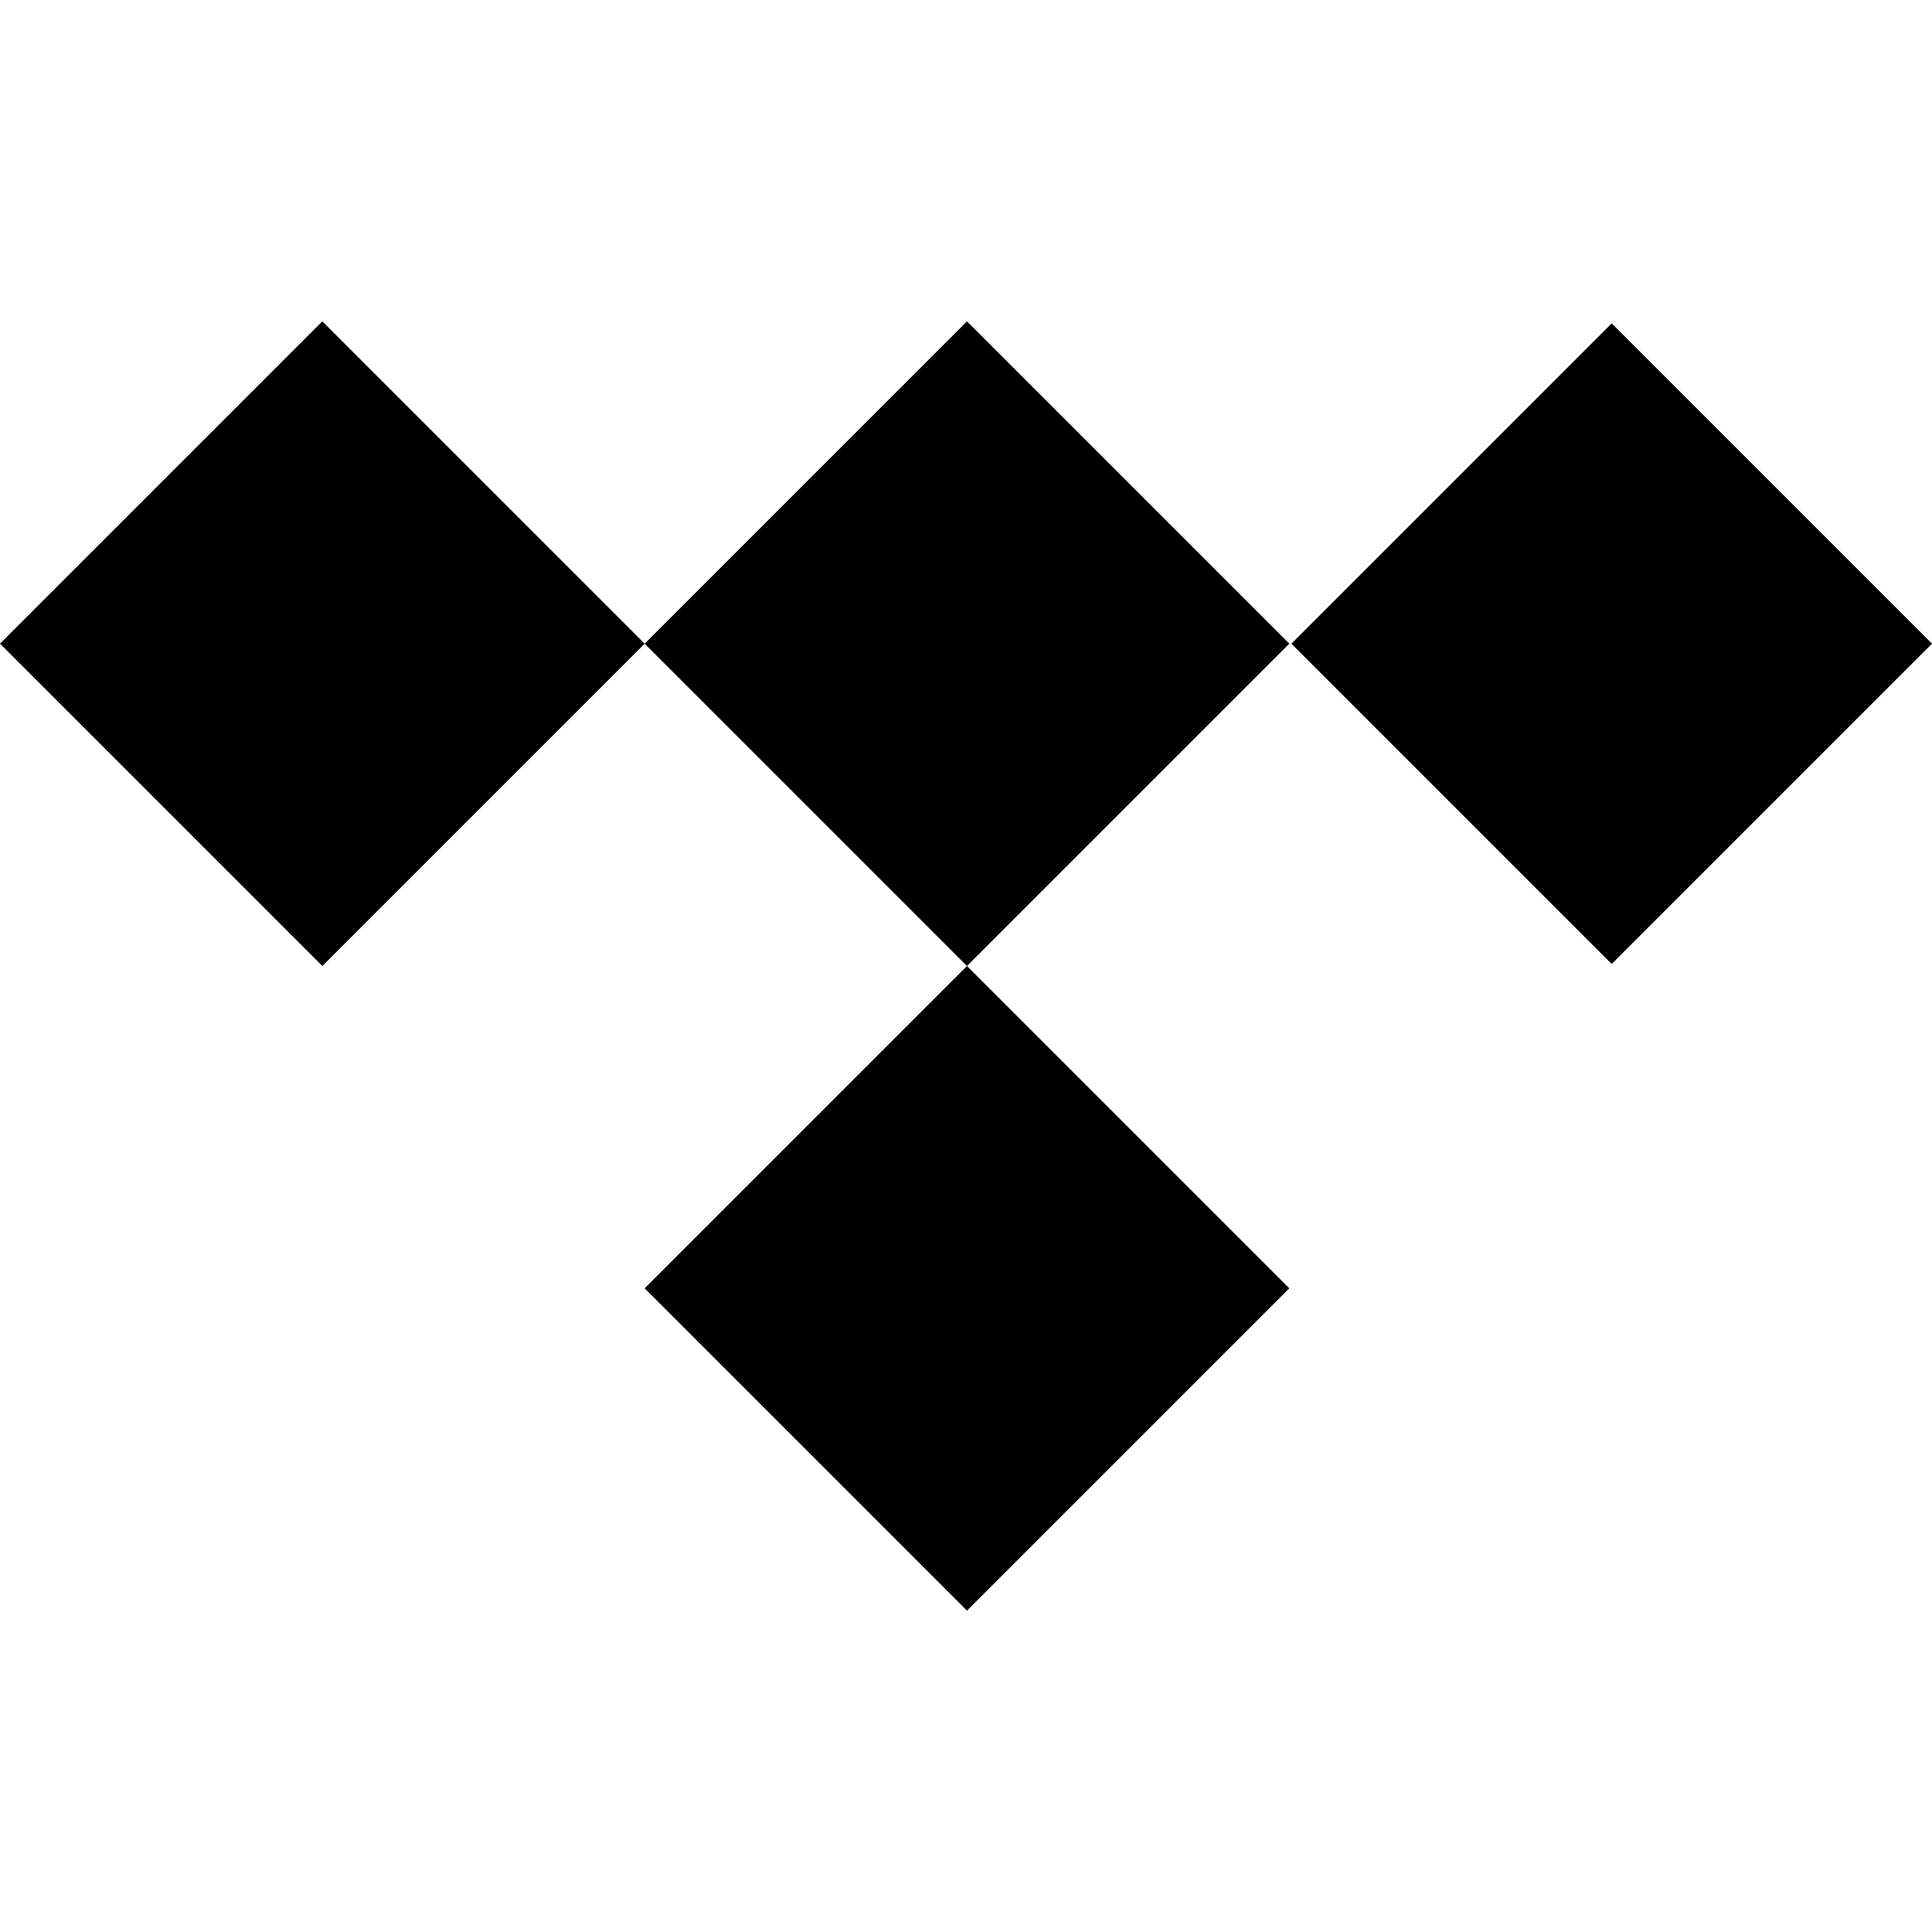 <svg xmlns="http://www.w3.org/2000/svg" viewBox="0 0 24 24"><path d="M12.012 3.992 8.008 7.996 4.004 3.992 0 7.996 4.004 12l4.004-4.004L12.012 12l-4.004 4.004 4.004 4.004 4.004-4.004L12.012 12l4.004-4.004zm4.03 4.004 3.979-3.979L24 7.996l-3.979 3.979z"/></svg>